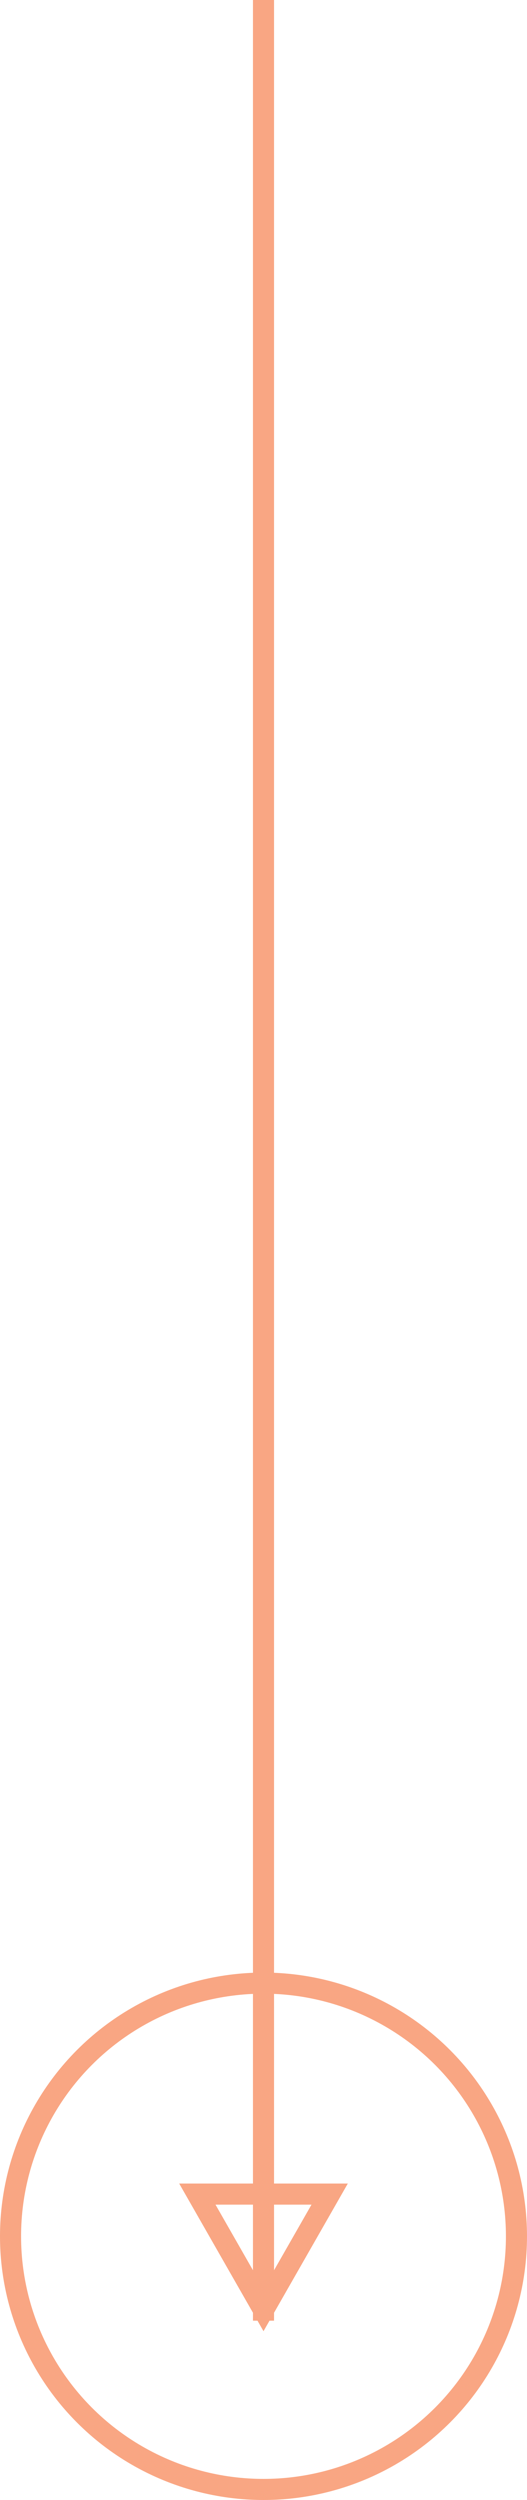 <svg xmlns="http://www.w3.org/2000/svg" width="50" height="237" viewBox="0 0 50 237">
  <g id="Down_arrow" data-name="Down arrow" transform="translate(-935 -760)">
    <line id="Line_1" data-name="Line 1" y2="220" transform="translate(960 760)" fill="none" stroke="#f9a683" stroke-width="2"/>
    <g id="Polygon_1" data-name="Polygon 1" transform="translate(968 981) rotate(180)" fill="none">
      <path d="M8,0l8,14H0Z" stroke="none"/>
      <path d="M 8 4.031 L 3.446 12 L 12.554 12 L 8 4.031 M 8 0 L 16 14 L -9.5367431640625e-07 14 L 8 0 Z" stroke="none" fill="#f9a683"/>
    </g>
    <g id="Ellipse_1" data-name="Ellipse 1" transform="translate(935 947)" fill="none" stroke="#f9a683" stroke-width="2">
      <circle cx="25" cy="25" r="25" stroke="none"/>
      <circle cx="25" cy="25" r="24" fill="none"/>
    </g>
  </g>
</svg>
